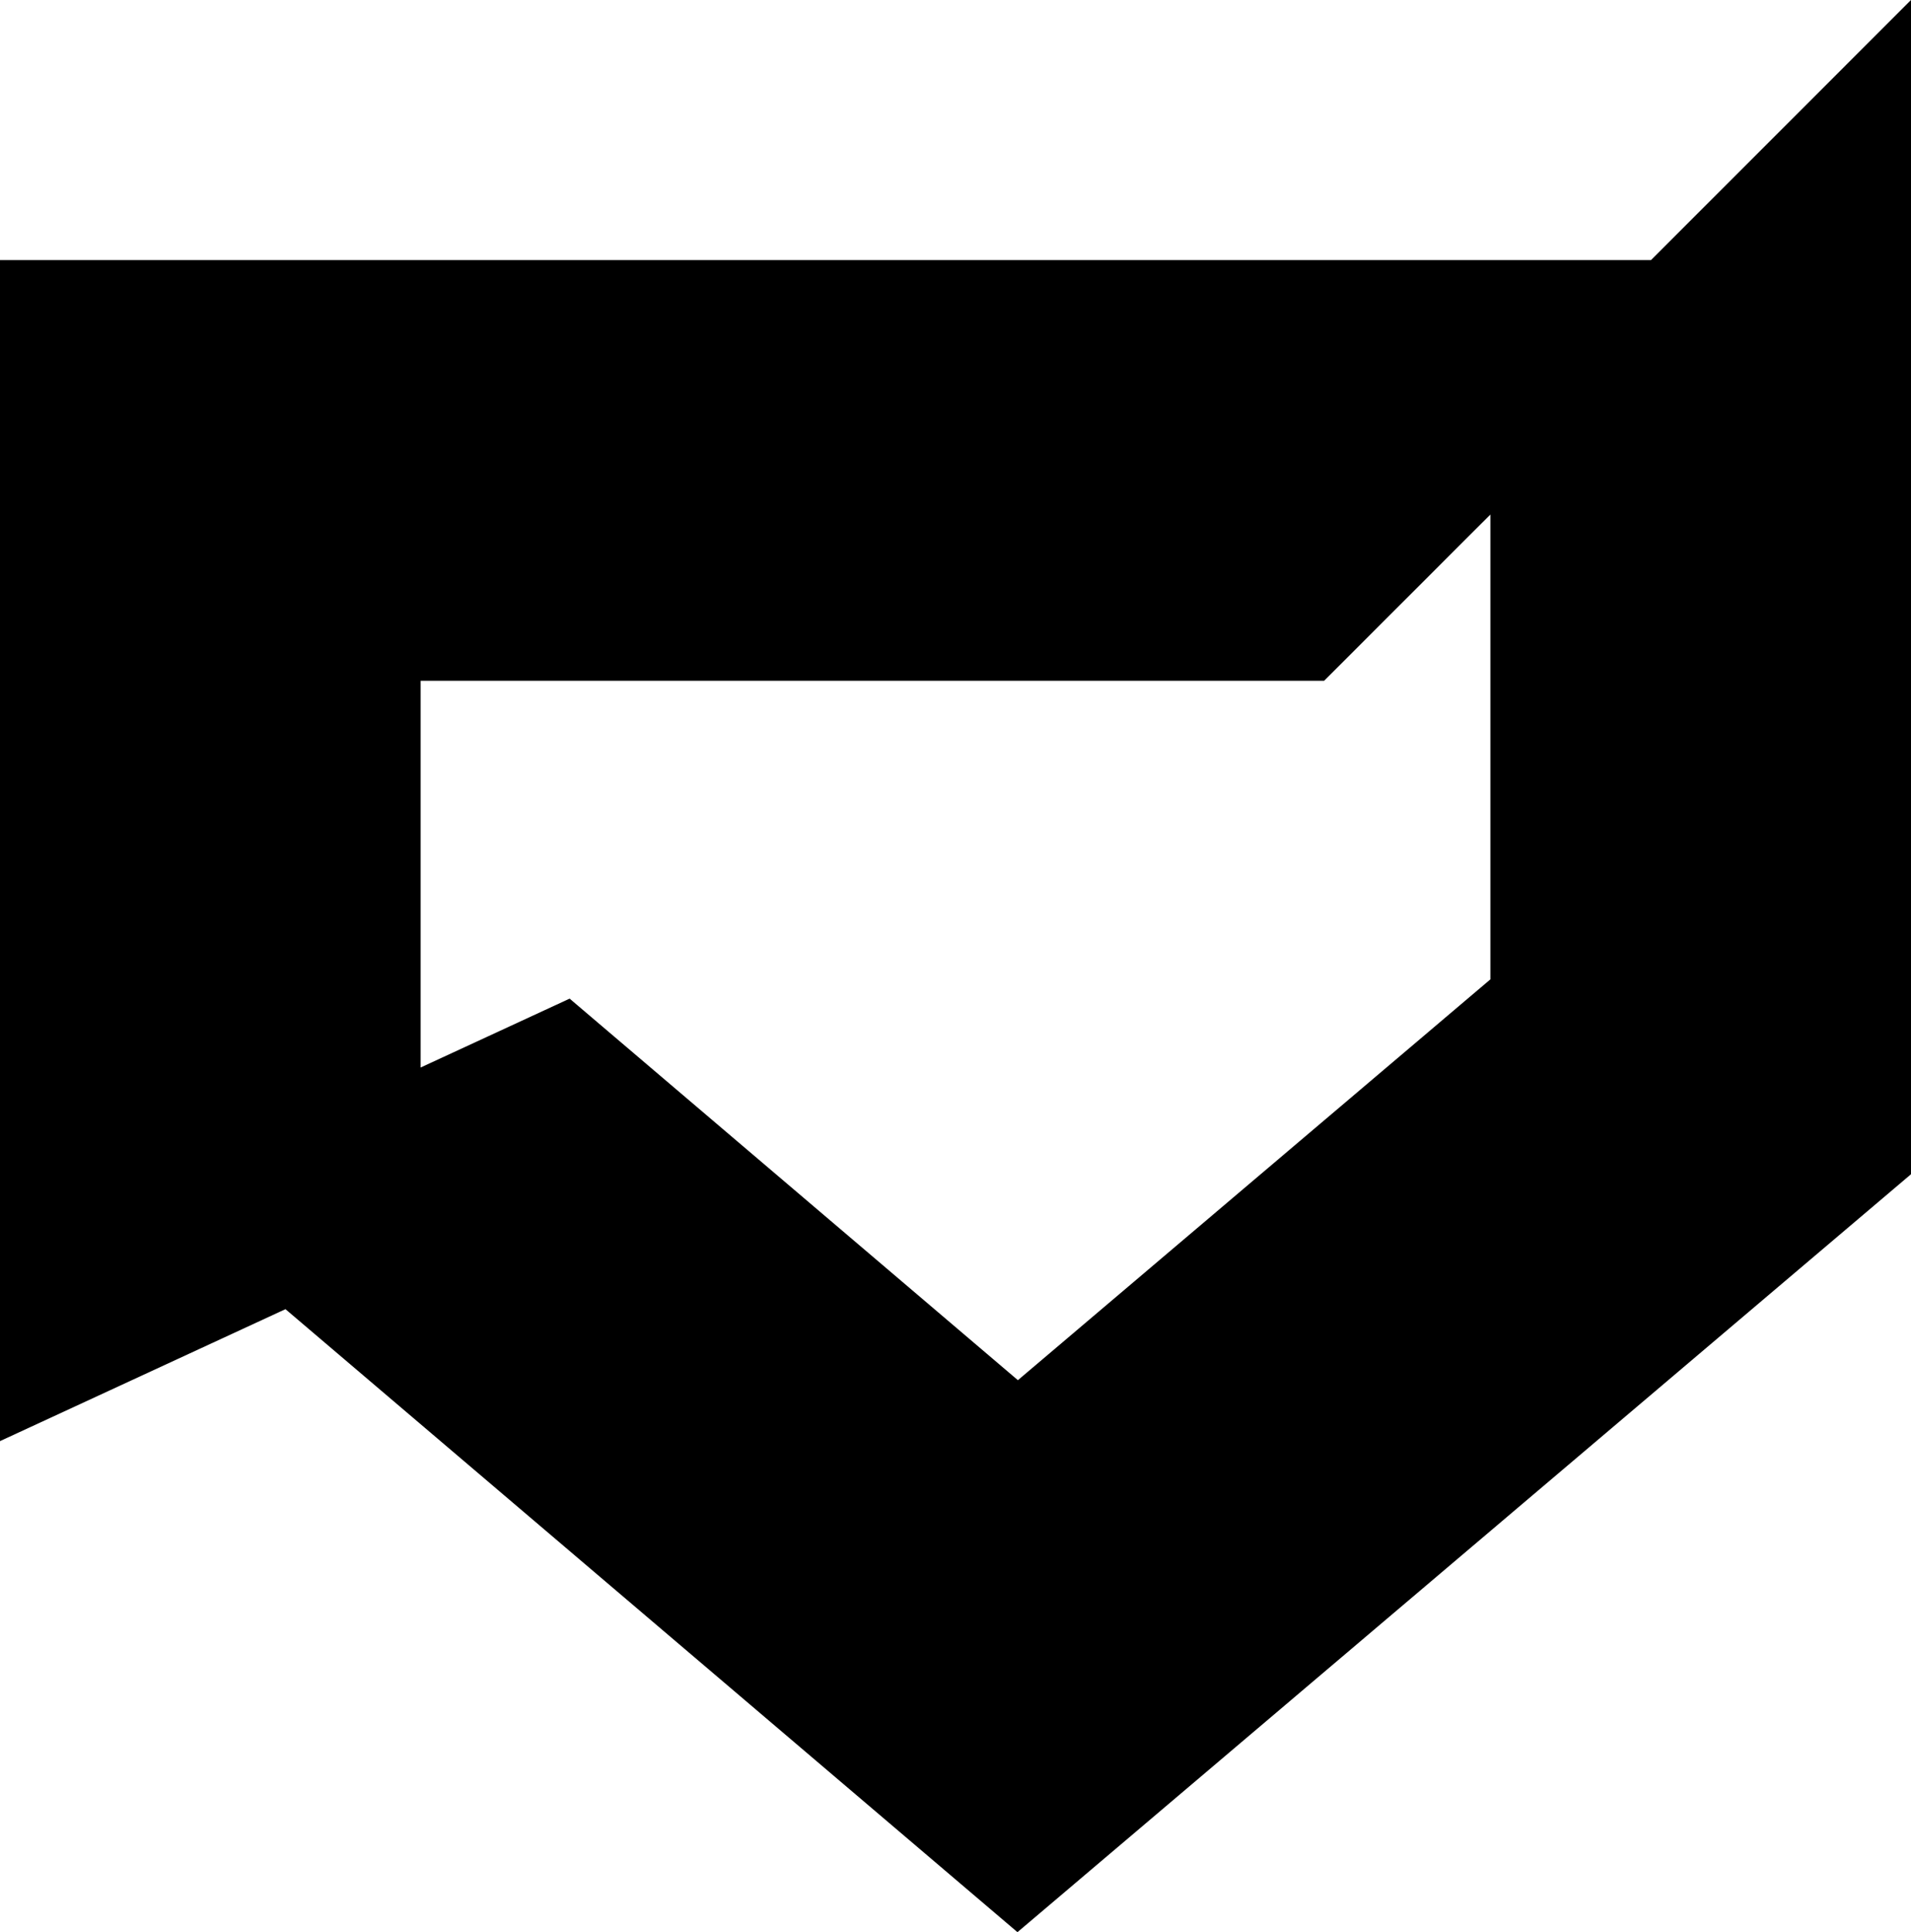 <?xml version="1.0" encoding="UTF-8"?>
<svg id="Layer_1" xmlns="http://www.w3.org/2000/svg" version="1.1" viewBox="0 0 2136.628 2159.895">
  <!-- Generator: Adobe Illustrator 29.3.1, SVG Export Plug-In . SVG Version: 2.1.0 Build 151)  -->
  <path d="M1845.879,290.756H0v1320.219l319.167-147.511,818.424,696.432,999.036-847.265V0l-290.749,290.756ZM1138.072,1542.848l-501.187-426.518-166.584,76.988v-432.265h1010.117l185.915-185.861v519.609l-528.261,448.046Z"/>
</svg>